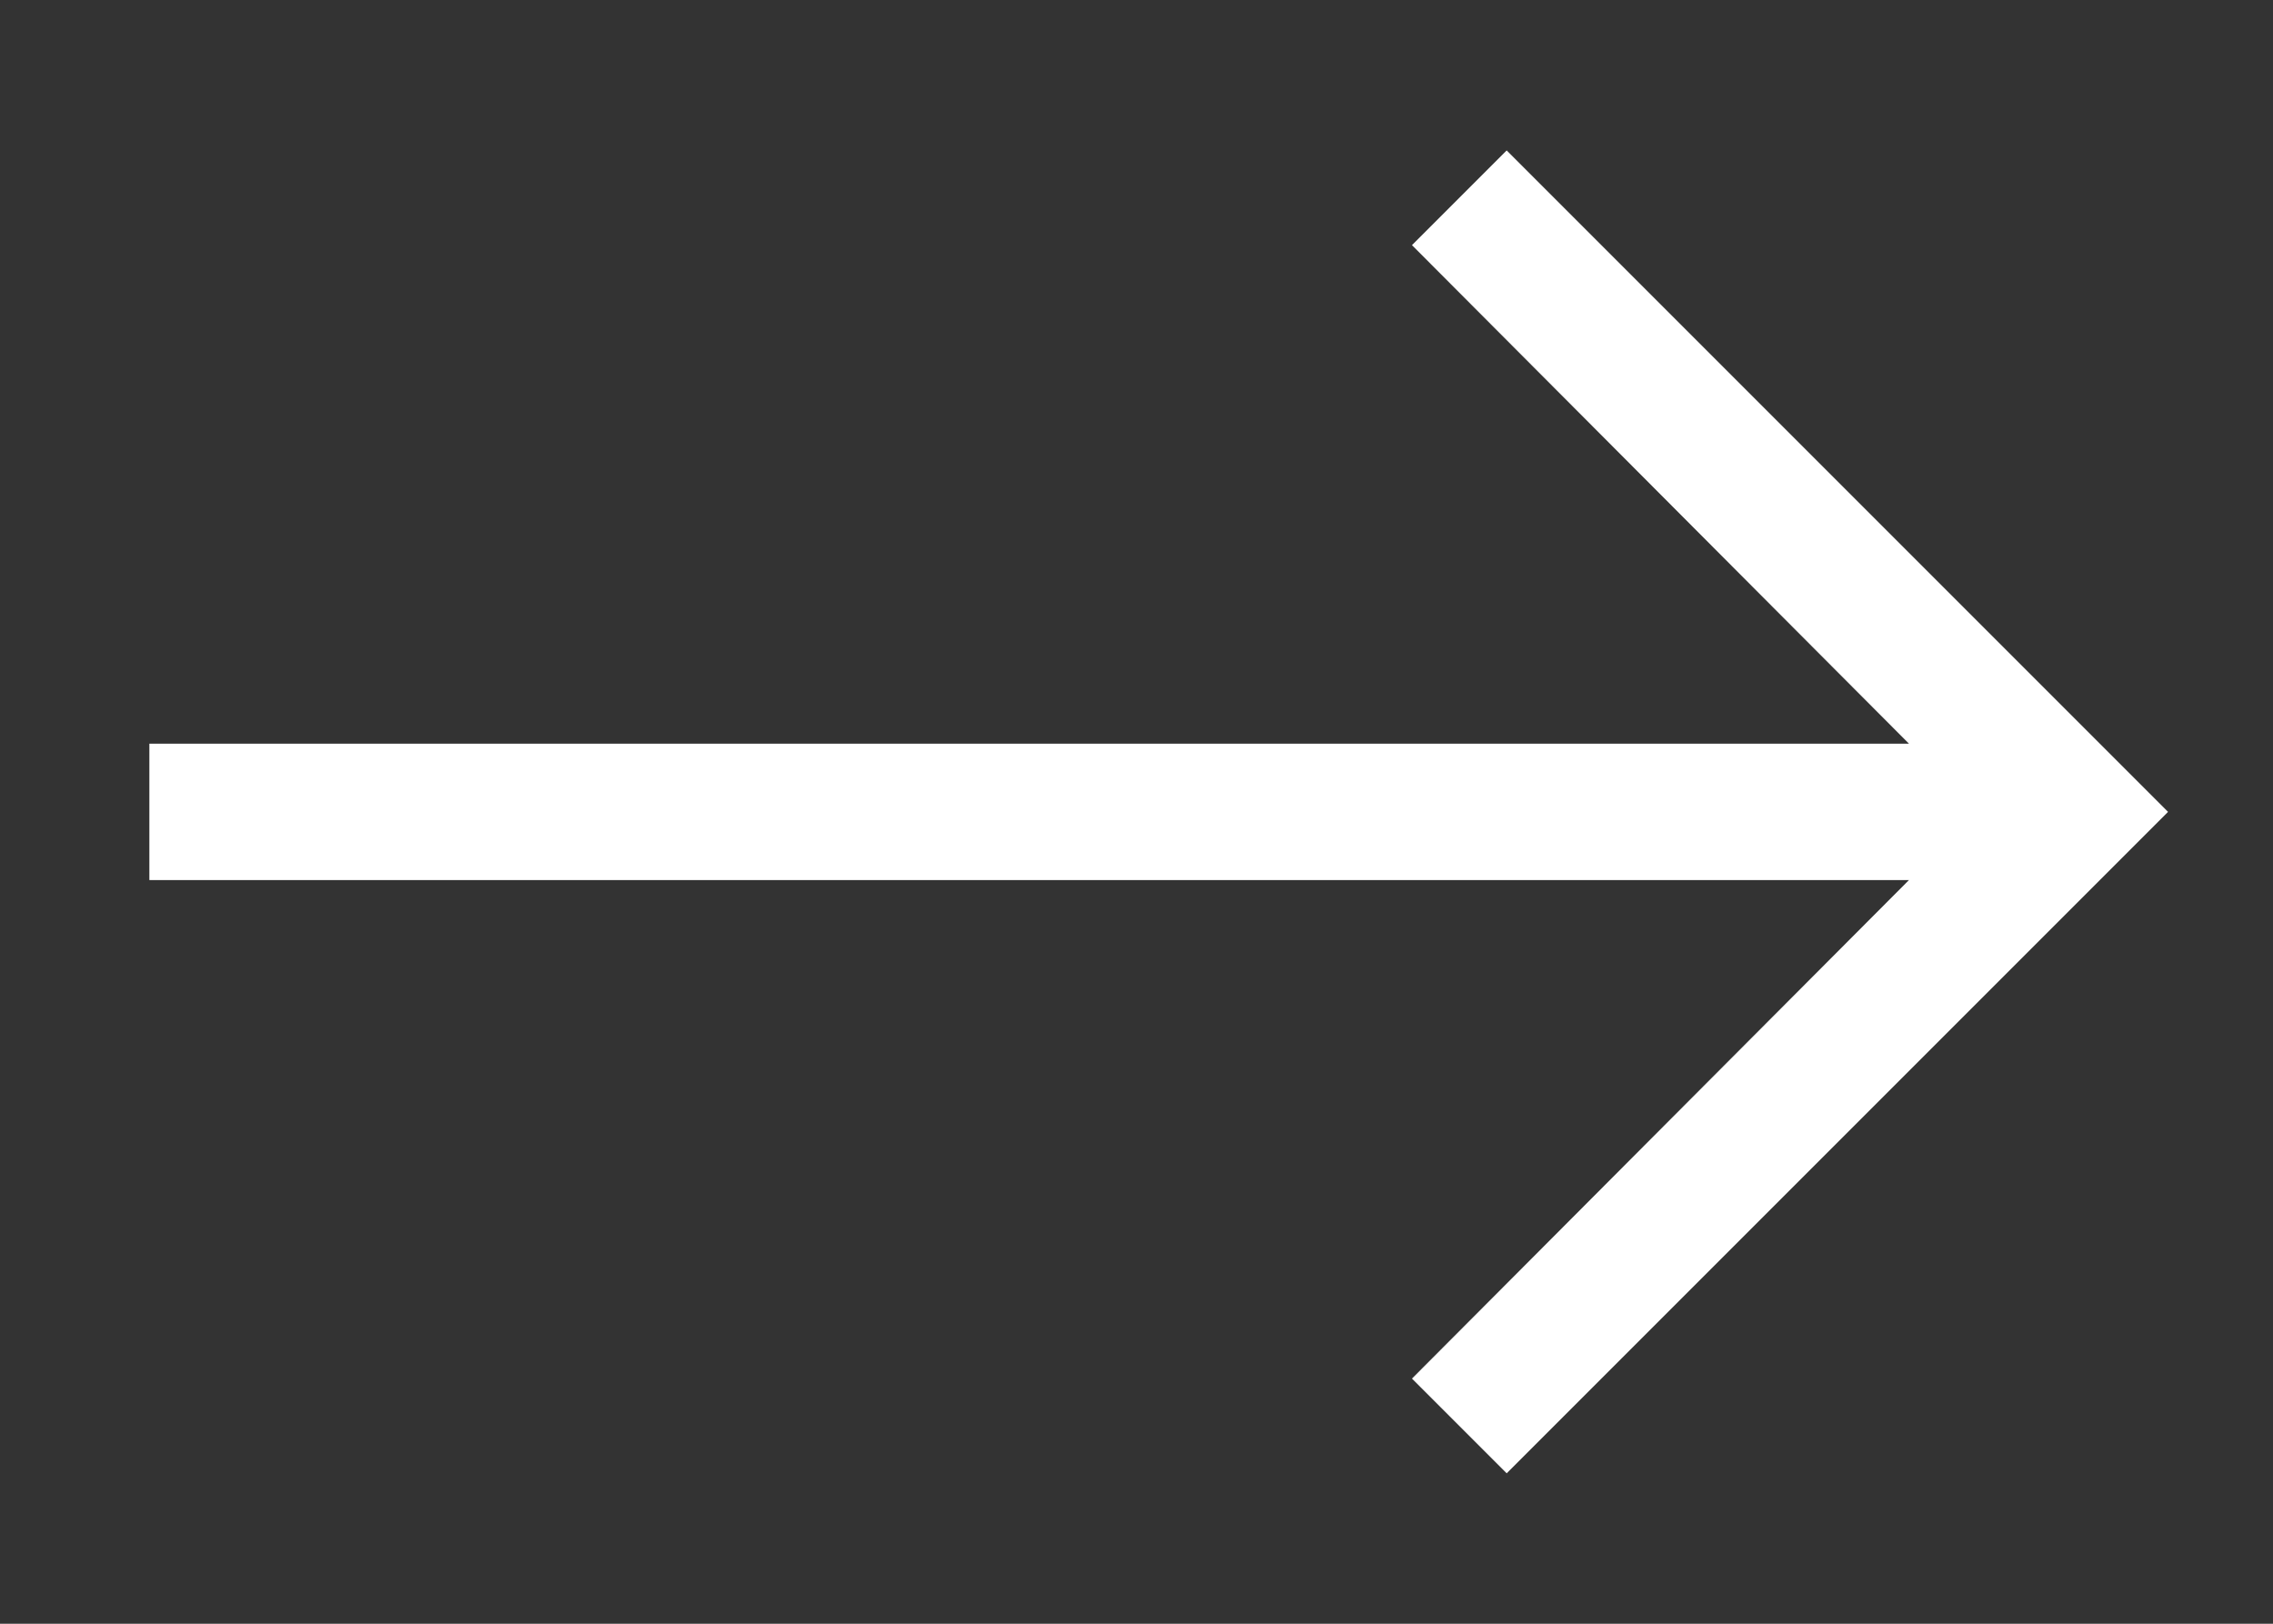 <svg id="Layer_1" data-name="Layer 1" xmlns="http://www.w3.org/2000/svg" viewBox="0 0 14 10"><rect x="0" y="0" width="14" height="10" fill="#333333" stroke="none"/><defs><style>.cls-1{fill:#fff;stroke:#fff;stroke-width:0.5px;}</style></defs><path class="cls-1" d="M12.36,4.83H1.17v.34H12.36L9.05,8.49l.23.23L13,5,9.28,1.28l-.23.23Z"/></svg>